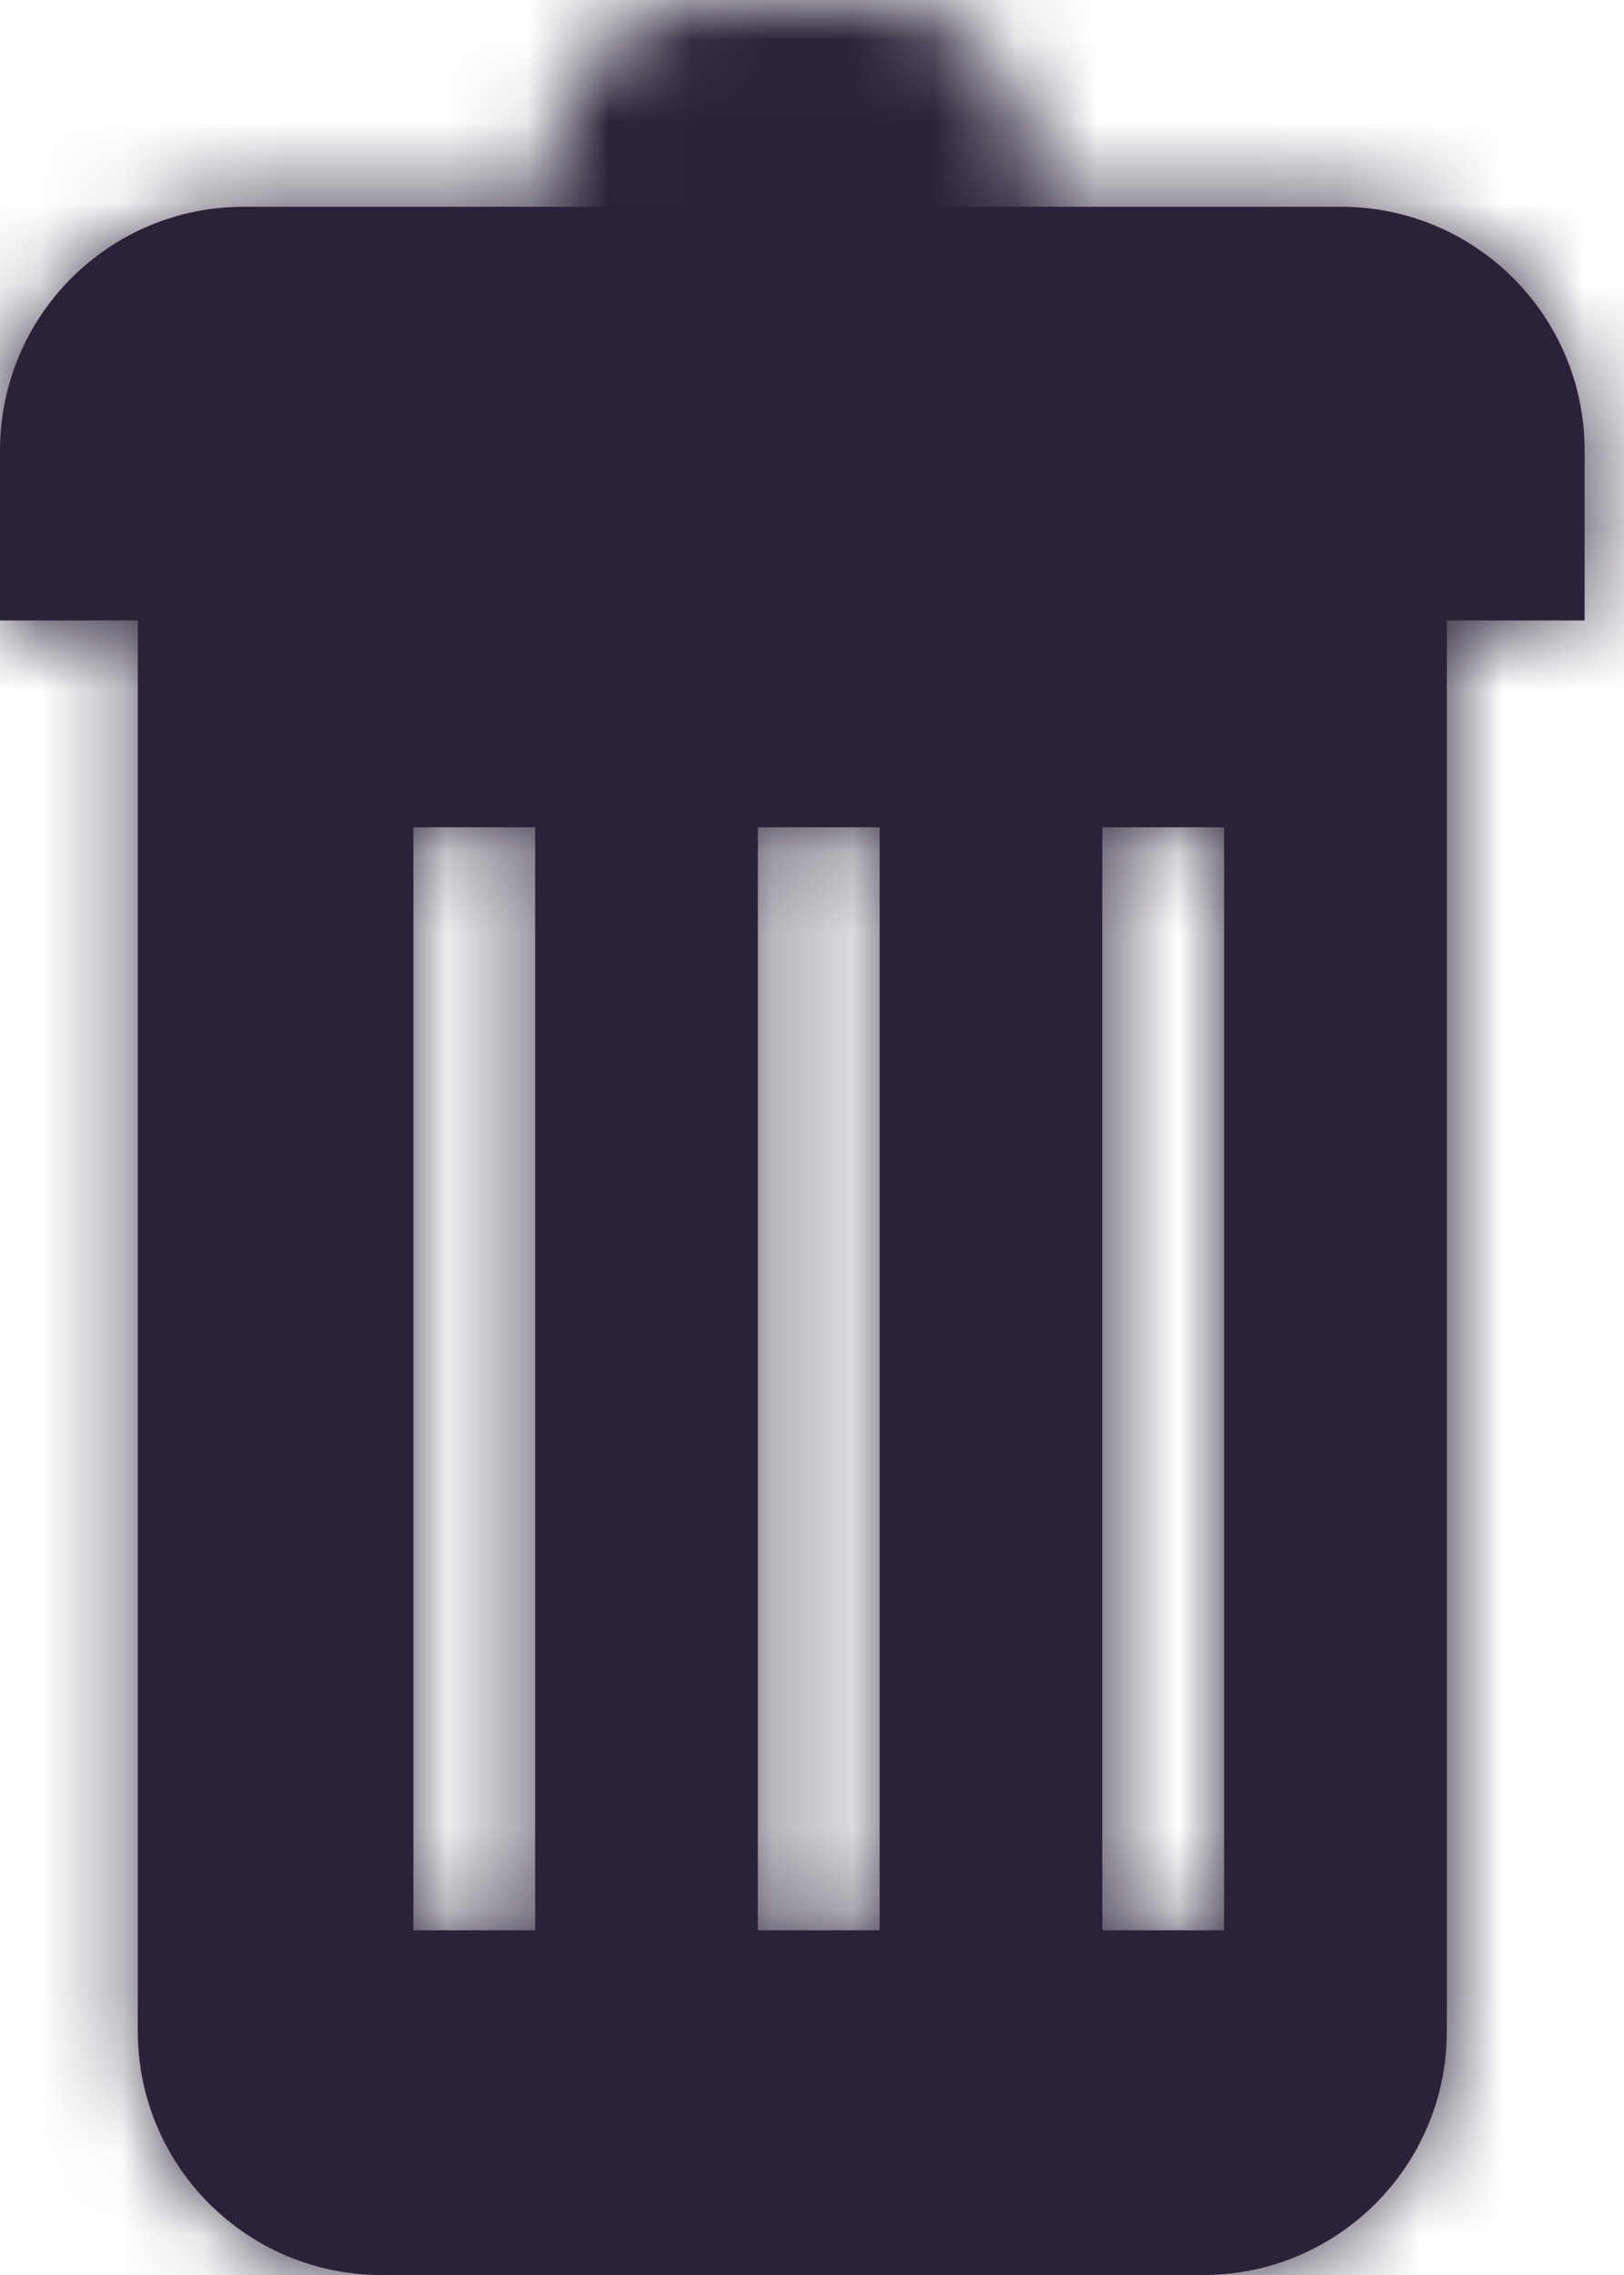 <svg xmlns="http://www.w3.org/2000/svg" fill="none" viewBox="0 0 20 28">
  <mask id="a" fill="#fff">
    <path d="M0 5.545c0-1.657 1.343-3 3-3h13.515c1.657 0 3 1.343 3 3v2.091H0V5.545Z"/>
    <path d="M6.788 2c0-1.105.895-2 2-2h1.939c1.105 0 2 .895 2 2v1.394H6.788V2Z"/>
    <path fill-rule="evenodd" d="M17.818 6.788H1.697V25c0 1.657 1.343 3 3 3H14.818c1.657 0 3-1.343 3-3V6.788ZM5.091 10.182v13.576h1.5V10.182h-1.5Zm4.242 13.576V10.182h1.5v13.576H9.333Zm4.242-13.576v13.576h1.5V10.182h-1.5Z" clip-rule="evenodd"/>
  </mask>
  <path fill="#2A2238" d="M0 5.545c0-1.657 1.343-3 3-3h13.515c1.657 0 3 1.343 3 3v2.091H0V5.545Z"/>
  <path fill="#2A2238" fill-rule="evenodd" d="M17.818 6.788H1.697V25c0 1.657 1.343 3 3 3H14.818c1.657 0 3-1.343 3-3V6.788ZM5.091 10.182v13.576h1.5V10.182h-1.5Zm4.242 13.576V10.182h1.5v13.576H9.333Zm4.242-13.576v13.576h1.5V10.182h-1.5Z" clip-rule="evenodd"/>
  <path fill="#2A2238" d="M19.515 7.636v1.5h1.5v-1.5h-1.5ZM0 7.636h-1.5v1.5H0v-1.5Zm12.727-4.242v1.5h1.5v-1.5h-1.5Zm-5.939 0h-1.5v1.5h1.5v-1.5ZM1.697 6.788v-1.5H.197v1.5H1.697Zm16.121 0h1.5v-1.5h-1.5v1.5ZM5.091 23.758h-1.5v1.5h1.5v-1.5Zm0-13.576V8.682h-1.5v1.5h1.5Zm1.5 13.576v1.5h1.5v-1.5h-1.5Zm0-13.576h1.5V8.682h-1.5v1.5Zm2.742 0V8.682h-1.5v1.5h1.5Zm0 13.576h-1.5v1.5h1.5v-1.5Zm1.5-13.576h1.5V8.682h-1.5v1.5Zm0 13.576v1.5h1.5v-1.5h-1.5Zm2.742 0h-1.5v1.5h1.5v-1.5Zm0-13.576V8.682h-1.5v1.5h1.5Zm1.5 13.576v1.5h1.5v-1.5h-1.5Zm0-13.576h1.5V8.682h-1.5v1.5ZM3 4.045h13.515v-3H3v3Zm15.015 1.5v2.091h3V5.545h-3Zm1.5.591H0v3h19.515v-3ZM1.5 7.636V5.545h-3v2.091h3Zm15.015-3.591c.828 0 1.5.672 1.5 1.5h3c0-2.485-2.015-4.5-4.5-4.5v3ZM3 1.045c-2.485 0-4.5 2.015-4.5 4.5h3c0-.828.672-1.5 1.5-1.5v-3ZM8.788 1.5h1.939v-3H8.788v3Zm2.439.5v1.394h3V2h-3Zm1.5-.106H6.788v3h5.939v-3Zm-4.439 1.5V2h-3v1.394h3ZM10.727 1.5c.276 0 .5.224.5.5h3c0-1.933-1.567-3.5-3.5-3.5v3Zm-1.939-3c-1.933 0-3.5 1.567-3.5 3.5h3c0-.276.224-.5.5-.5v-3ZM1.697 8.288H17.818v-3H1.697v3ZM3.197 25V6.788H.197V25H3.197Zm1.5 1.5c-.828 0-1.5-.672-1.5-1.5H.197c0 2.485 2.015 4.5 4.5 4.5v-3Zm10.121 0H4.697v3H14.818v-3Zm1.5-1.5c0 .828-.671 1.5-1.5 1.5v3c2.485 0 4.5-2.015 4.5-4.5h-3Zm0-18.212V25h3V6.788h-3ZM6.591 23.758V10.182h-3v13.576h3Zm0-1.5h-1.5v3h1.5v-3Zm-1.5-12.076v13.576h3V10.182h-3Zm0 1.5h1.5V8.682h-1.5v3Zm2.742-1.5v13.576h3V10.182H7.833Zm3-1.5H9.333v3h1.5V8.682Zm1.5 15.076V10.182H9.333v13.576h3Zm-3 1.5h1.5v-3H9.333v3Zm5.742-1.5V10.182h-3v13.576h3Zm0-1.5h-1.5v3h1.5v-3Zm-1.5-12.076v13.576h3V10.182h-3Zm0 1.5h1.5V8.682h-1.5v3Z" mask="url(#a)"/>
</svg>
